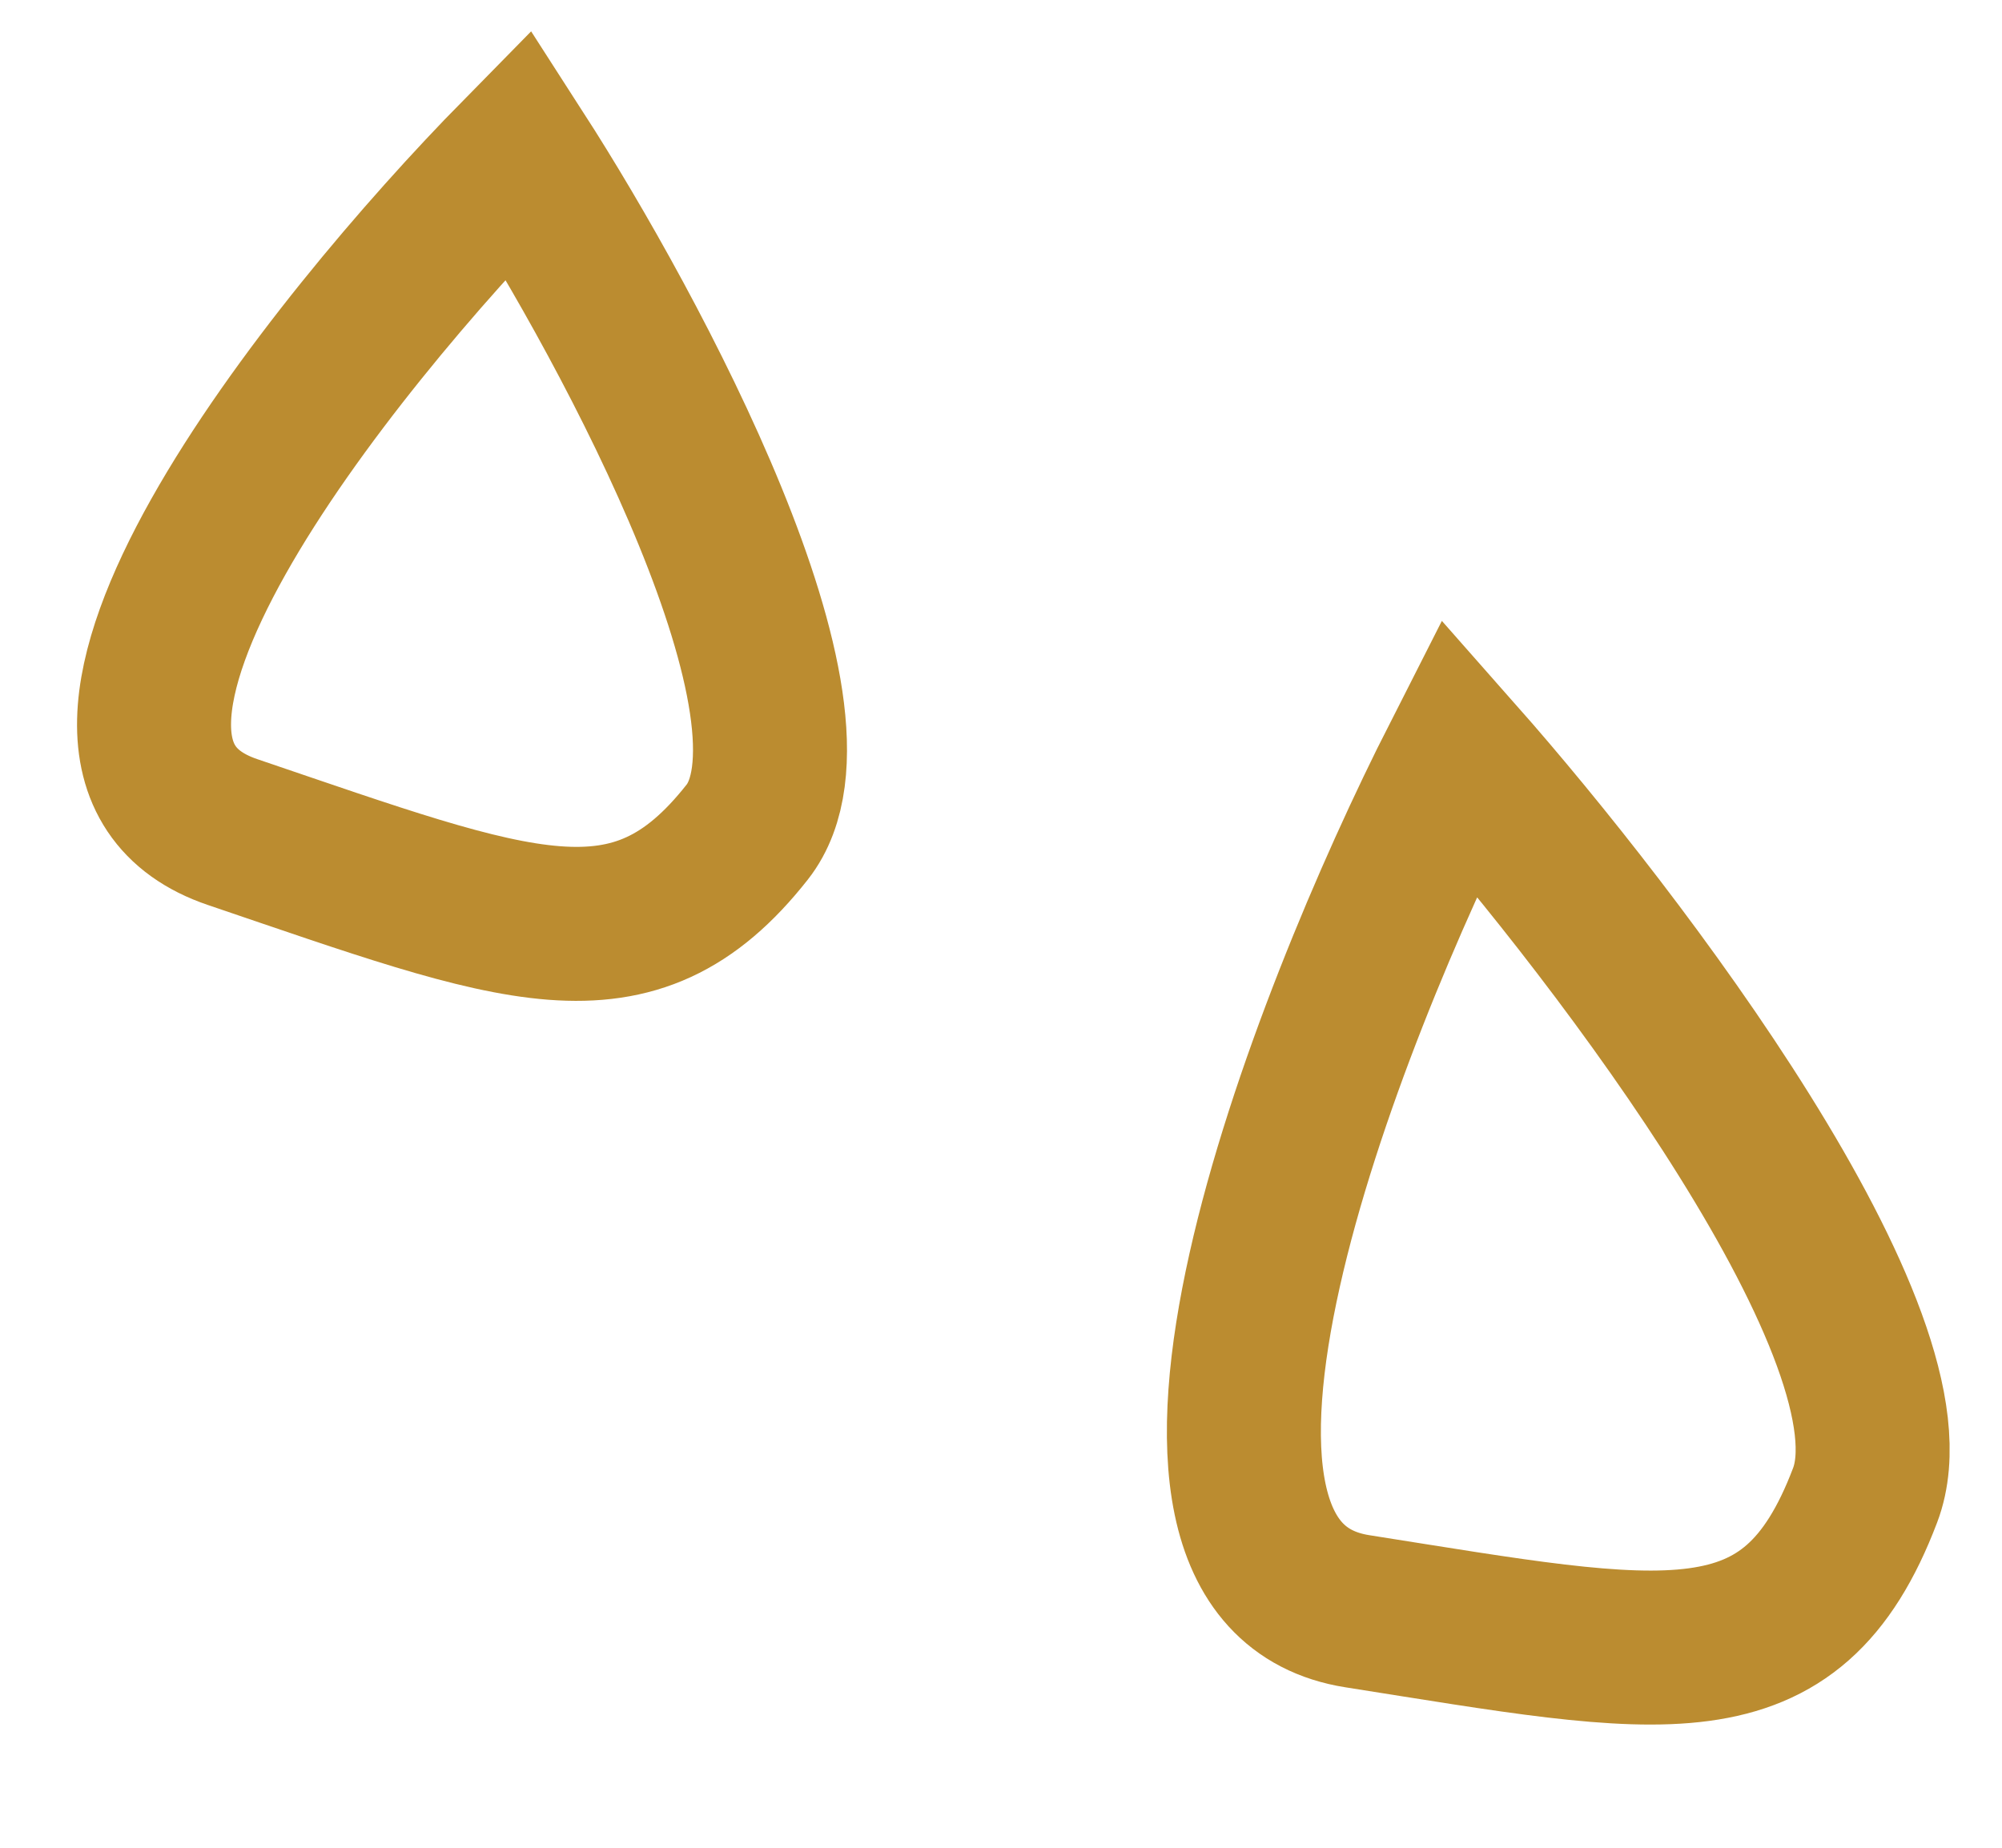 <?xml version="1.0" encoding="UTF-8"?> <svg xmlns="http://www.w3.org/2000/svg" width="13" height="12" viewBox="0 0 13 12" fill="none"><path d="M8.814 10.464C7.214 10.212 8.588 6.66 9.475 4.915C10.514 6.092 12.497 8.698 12.111 9.711C11.63 10.978 10.813 10.779 8.814 10.464Z" stroke="#BB8C30"></path><path d="M1.511 5.404C0.026 4.901 2.13 2.258 3.367 1C4.11 2.154 5.446 4.649 4.852 5.404C4.109 6.348 3.367 6.034 1.511 5.404Z" stroke="#BB8C30"></path></svg> 